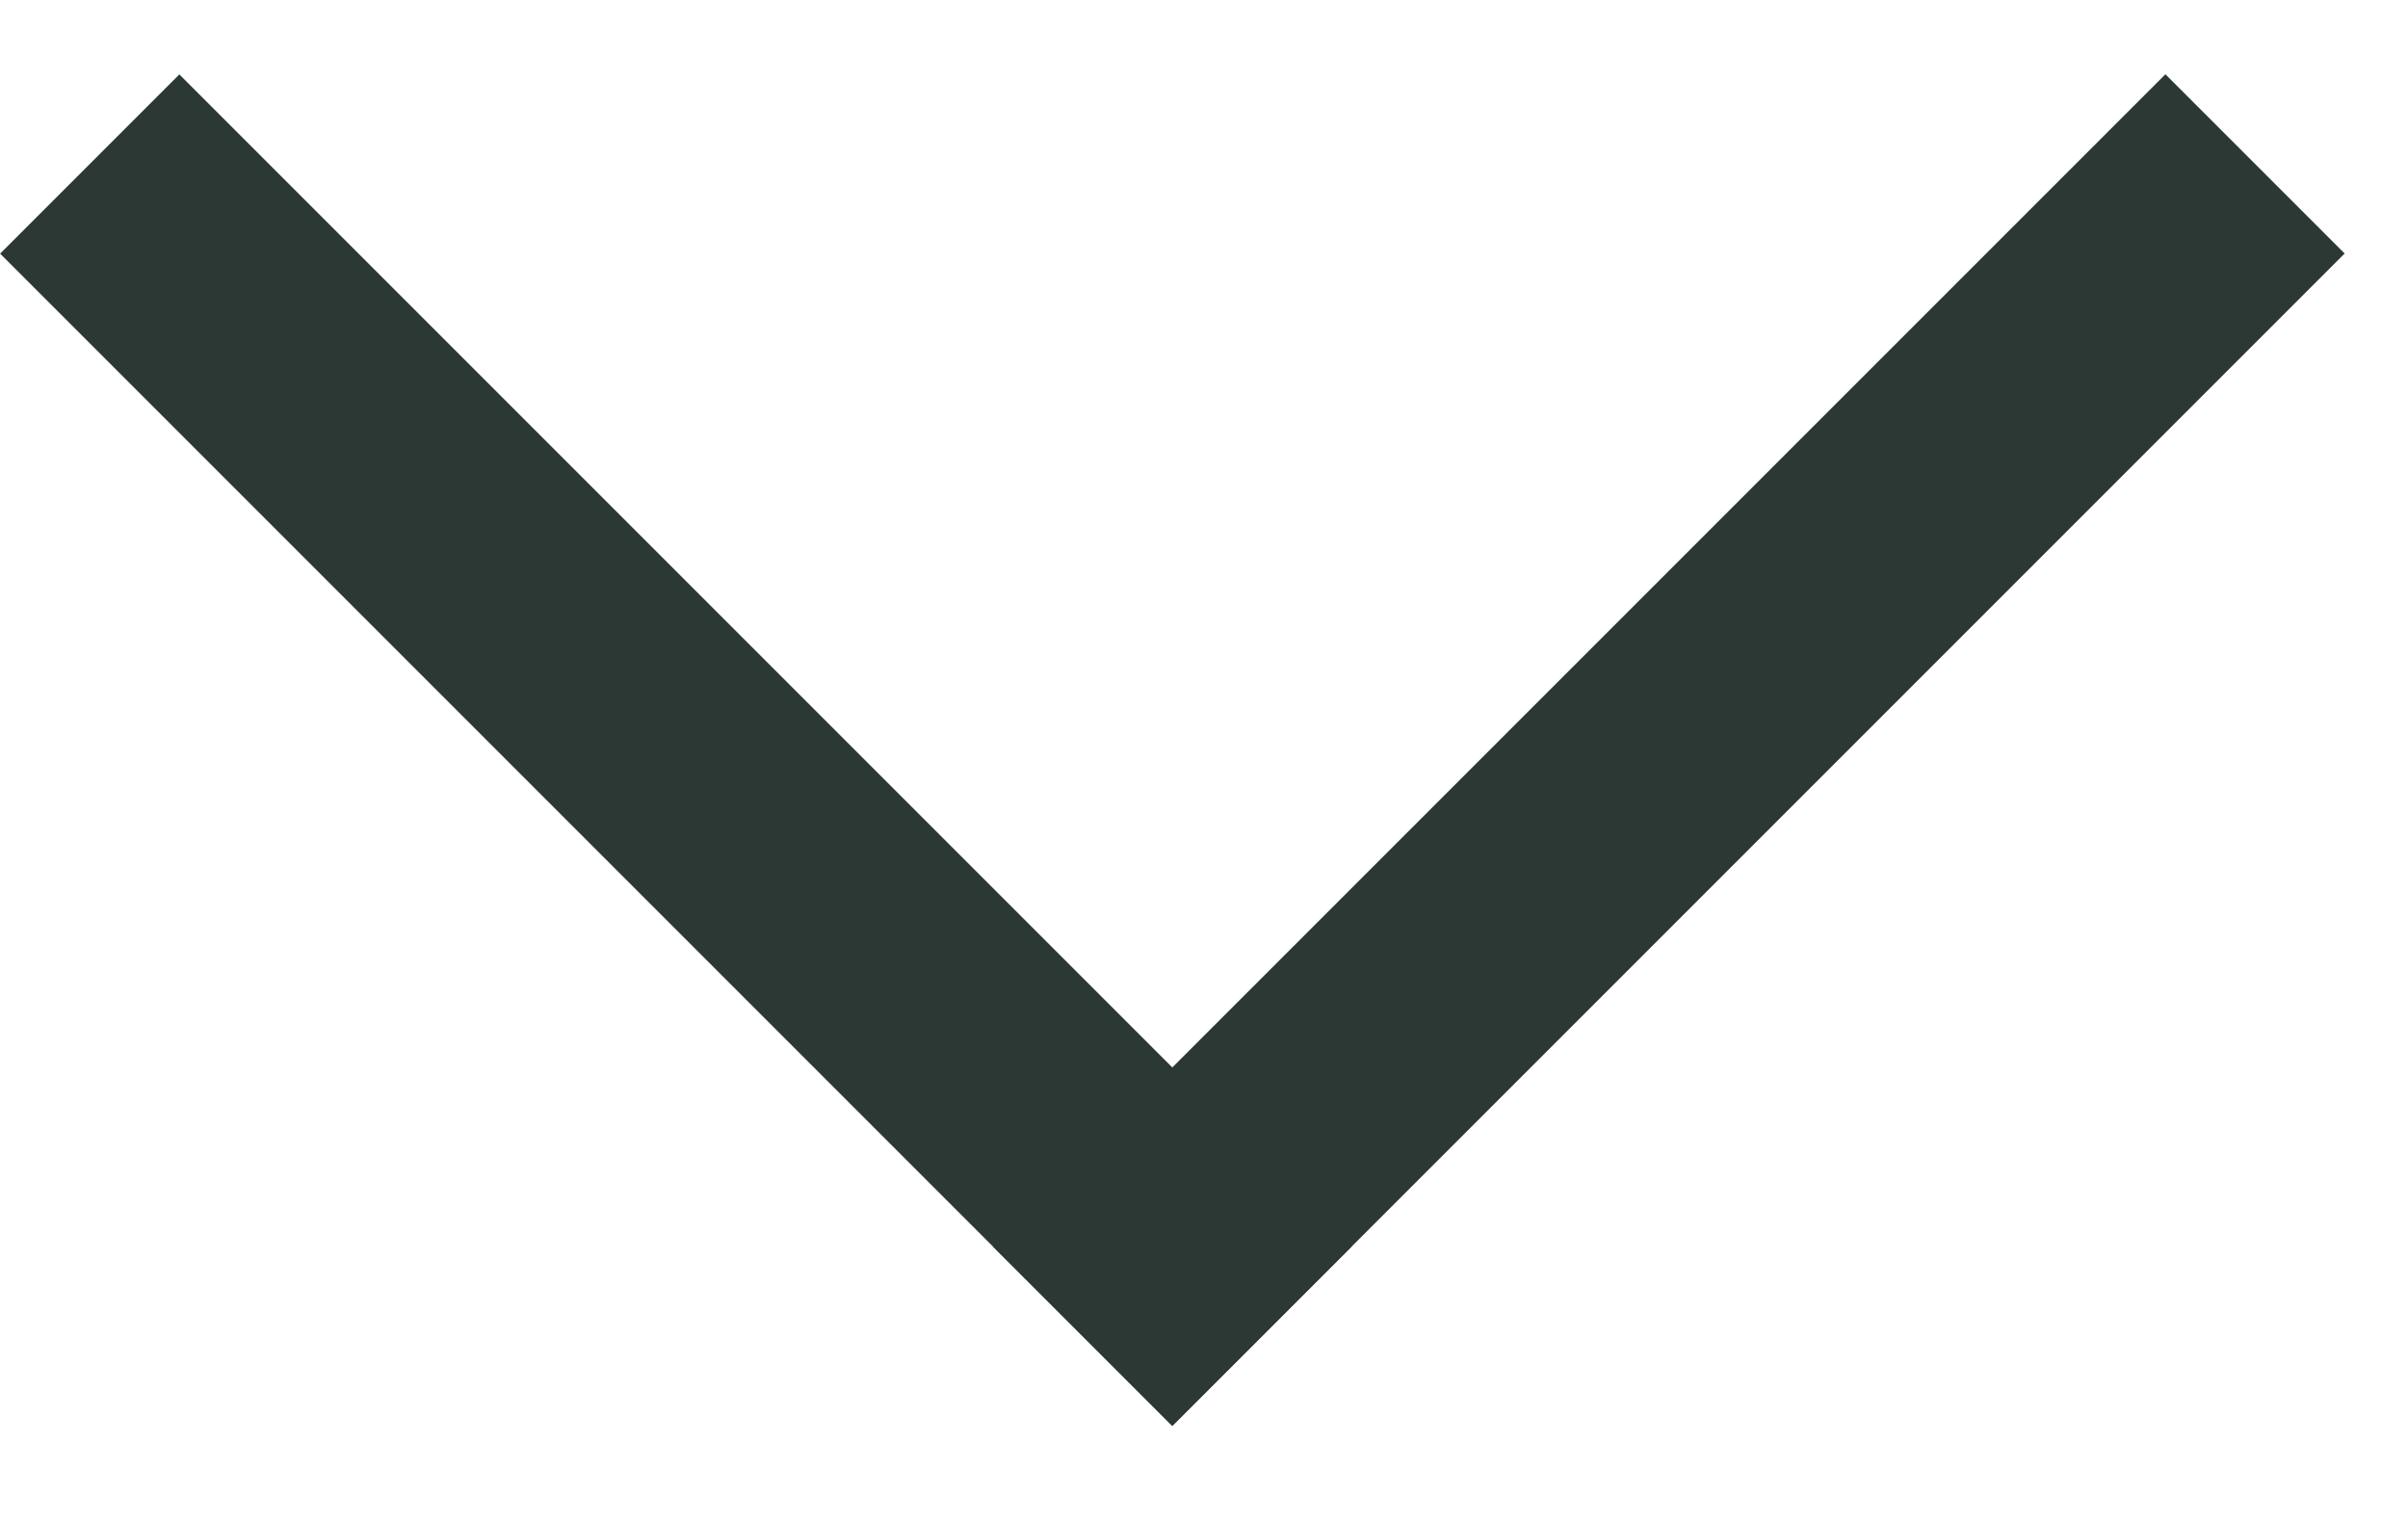 <svg width="19" height="12" viewBox="0 0 19 12" fill="none" xmlns="http://www.w3.org/2000/svg">
<line x1="8.543" y1="10.543" x2="17.793" y2="1.293" stroke="#2B3834" stroke-width="2"/>
<line y1="-1" x2="13.082" y2="-1" transform="matrix(-0.707 -0.707 -0.707 0.707 9.25 11.25)" stroke="#2B3834" stroke-width="2"/>
</svg>
